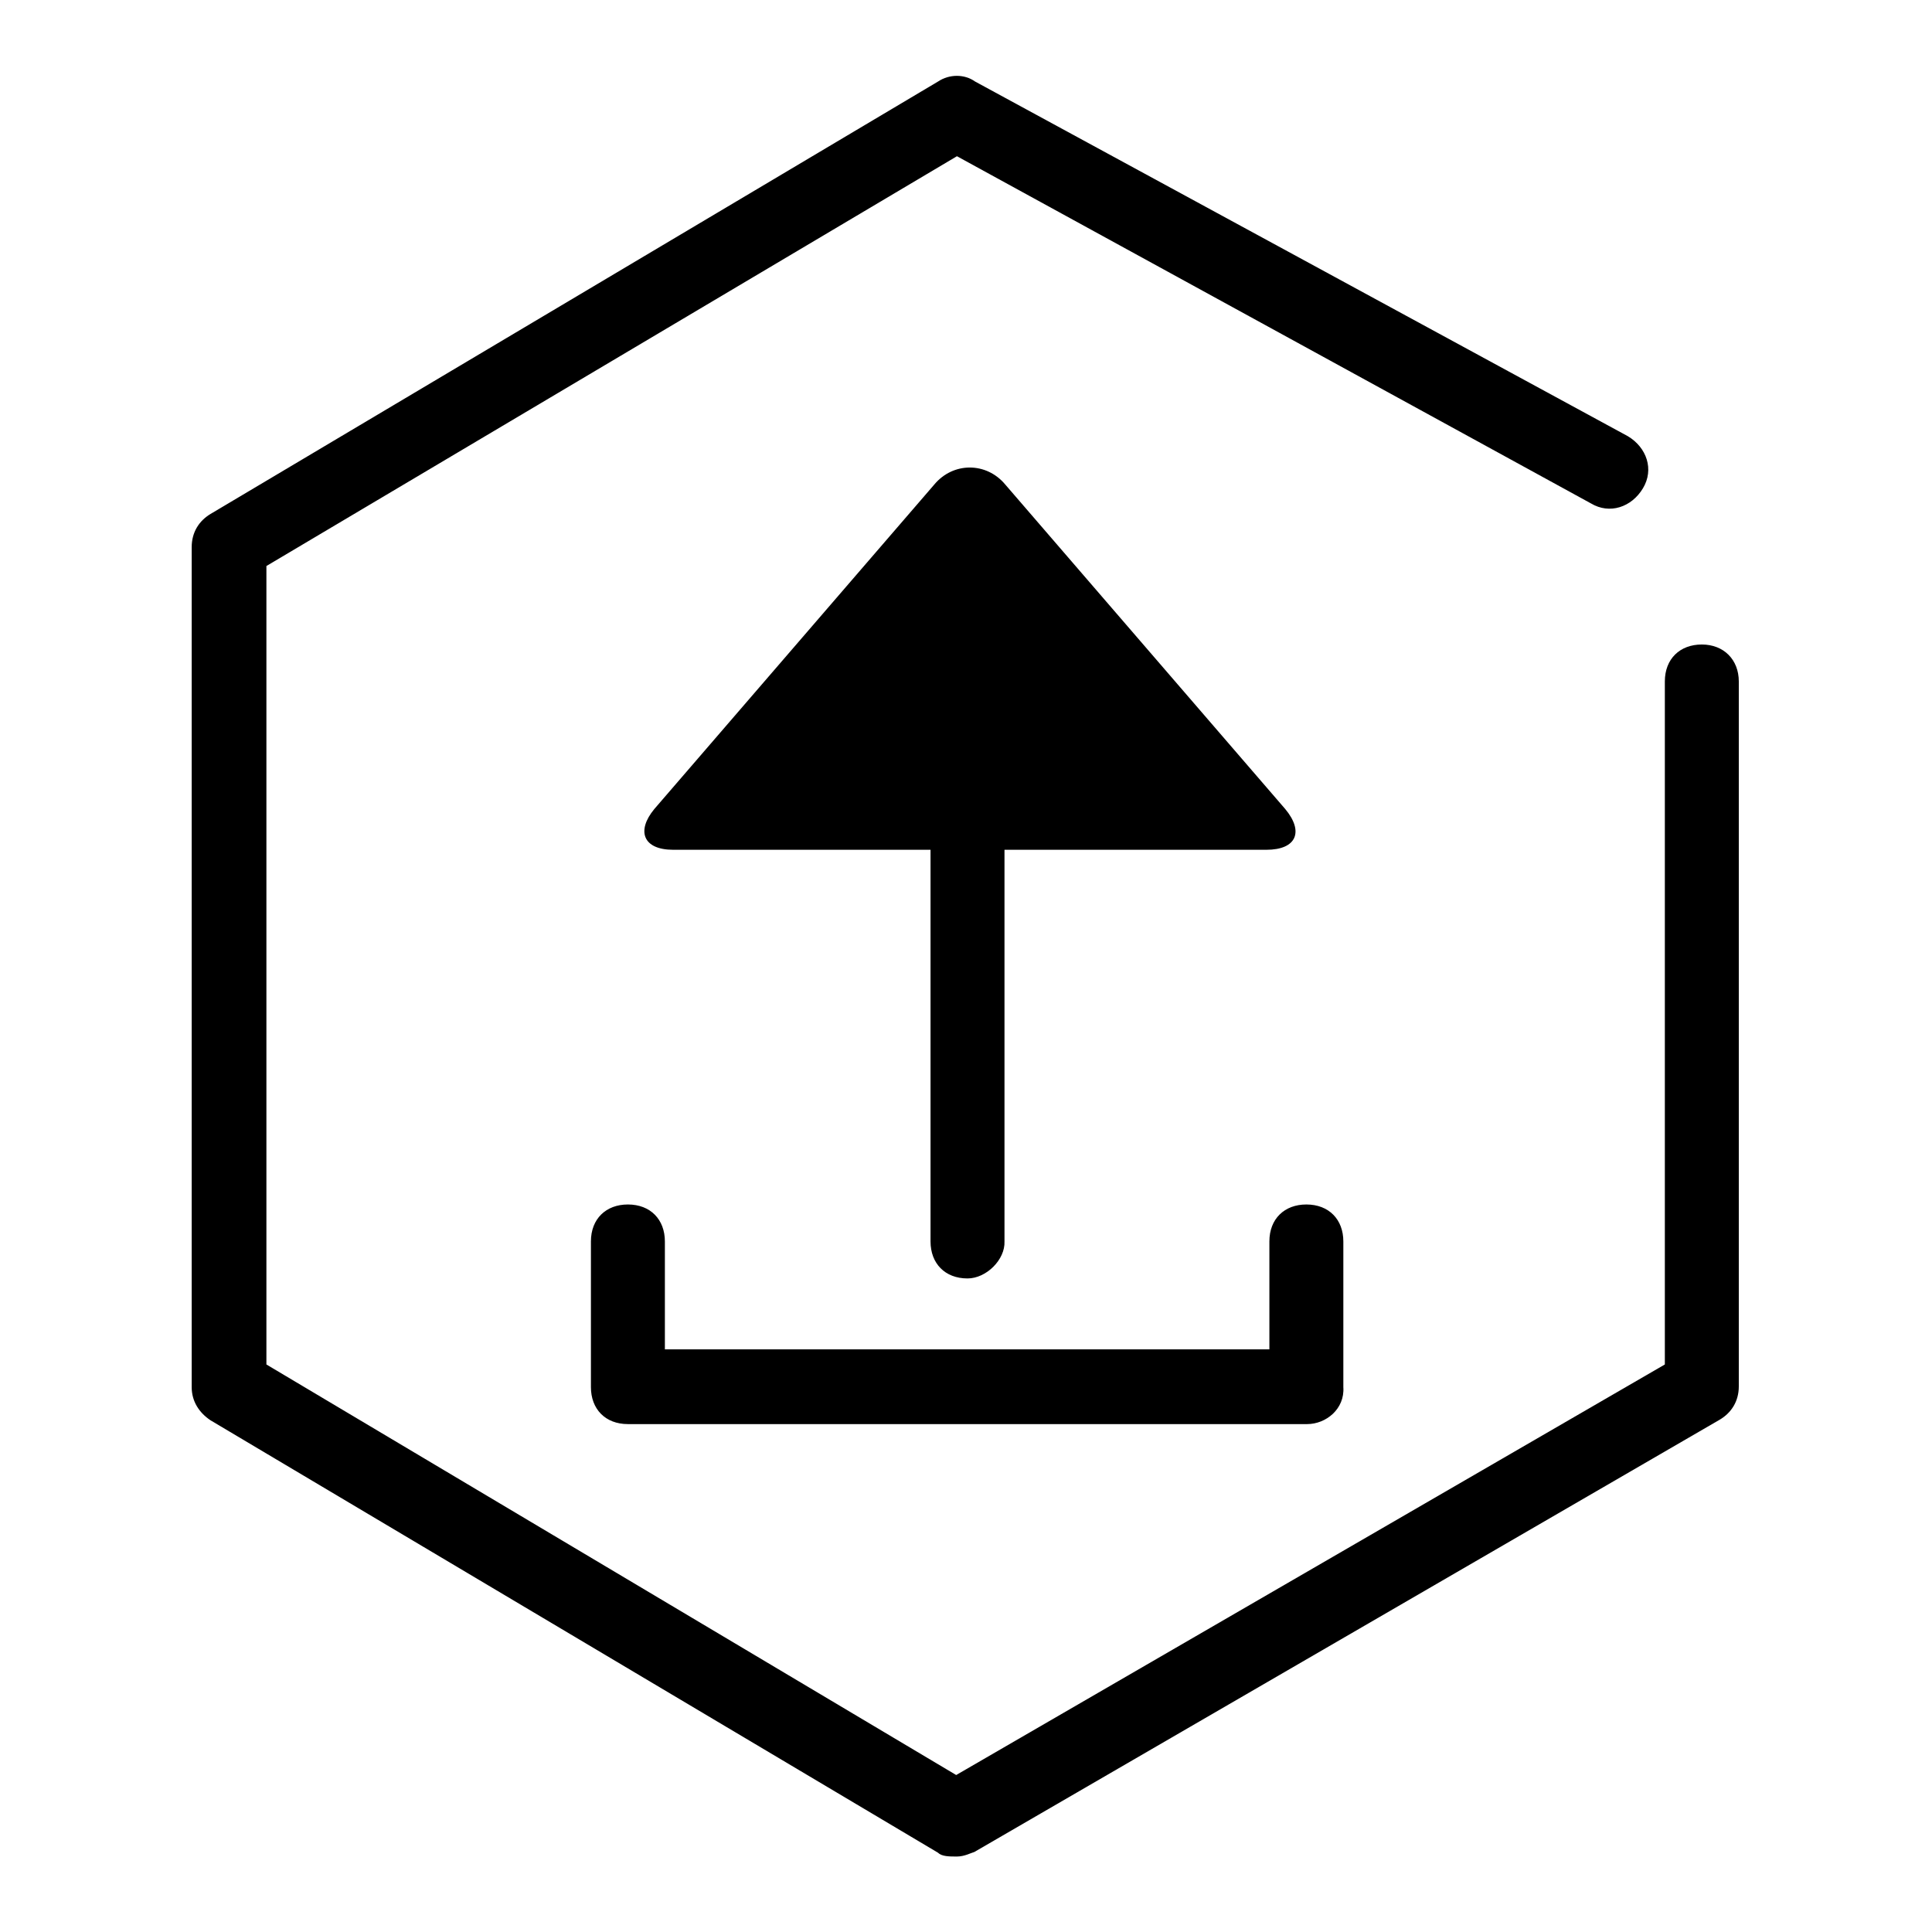 <?xml version="1.0" encoding="utf-8"?>
<!-- Svg Vector Icons : http://www.onlinewebfonts.com/icon -->
<!DOCTYPE svg PUBLIC "-//W3C//DTD SVG 1.1//EN" "http://www.w3.org/Graphics/SVG/1.1/DTD/svg11.dtd">
<svg version="1.1" xmlns="http://www.w3.org/2000/svg" xmlns:xlink="http://www.w3.org/1999/xlink" x="0px" y="0px" viewBox="0 0 256 256" enable-background="new 0 0 256 256" xml:space="preserve">
<g> <path fill="#000000" d="M89.2,112.6c-4,0-4.9-2.5-2.5-5.4l37.1-43c2.5-3,6.9-3,9.4,0l37.1,43c2.5,3,1.5,5.4-2.5,5.4H89.2z"/> <path fill="#000000" d="M126.8,246c-1,0-2,0-2.5-0.5l-96.4-57.3c-1.5-1-2.5-2.5-2.5-4.4V72.5c0-2,1-3.5,2.5-4.4l96.4-57.3 c1.5-1,3.5-1,4.9,0l86.5,47c2.5,1.5,3.5,4.4,2,6.9s-4.4,3.5-6.9,2l-84-46L35.3,75v105.8l91.4,54.4l93.9-54.4V90.3 c0-3,2-4.9,4.9-4.9s4.9,2,4.9,4.9v93.4c0,2-1,3.5-2.5,4.4l-98.8,57.3C128.7,245.5,127.8,246,126.8,246L126.8,246z"/> <path fill="#000000" d="M173.2,188.7h-90c-3,0-4.9-2-4.9-4.9v-19.3c0-3,2-4.9,4.9-4.9c3,0,4.9,2,4.9,4.9v14.3h80.1v-14.3 c0-3,2-4.9,4.9-4.9c3,0,4.9,2,4.9,4.9v19.3C178.2,186.7,175.7,188.7,173.2,188.7z"/> <path fill="#000000" d="M128.2,169.4c-3,0-4.9-2-4.9-4.9v-59.8c0-3,2-4.9,4.9-4.9c3,0,4.9,2,4.9,4.9v59.8 C133.2,166.9,130.7,169.4,128.2,169.4z"/></g>
</svg>